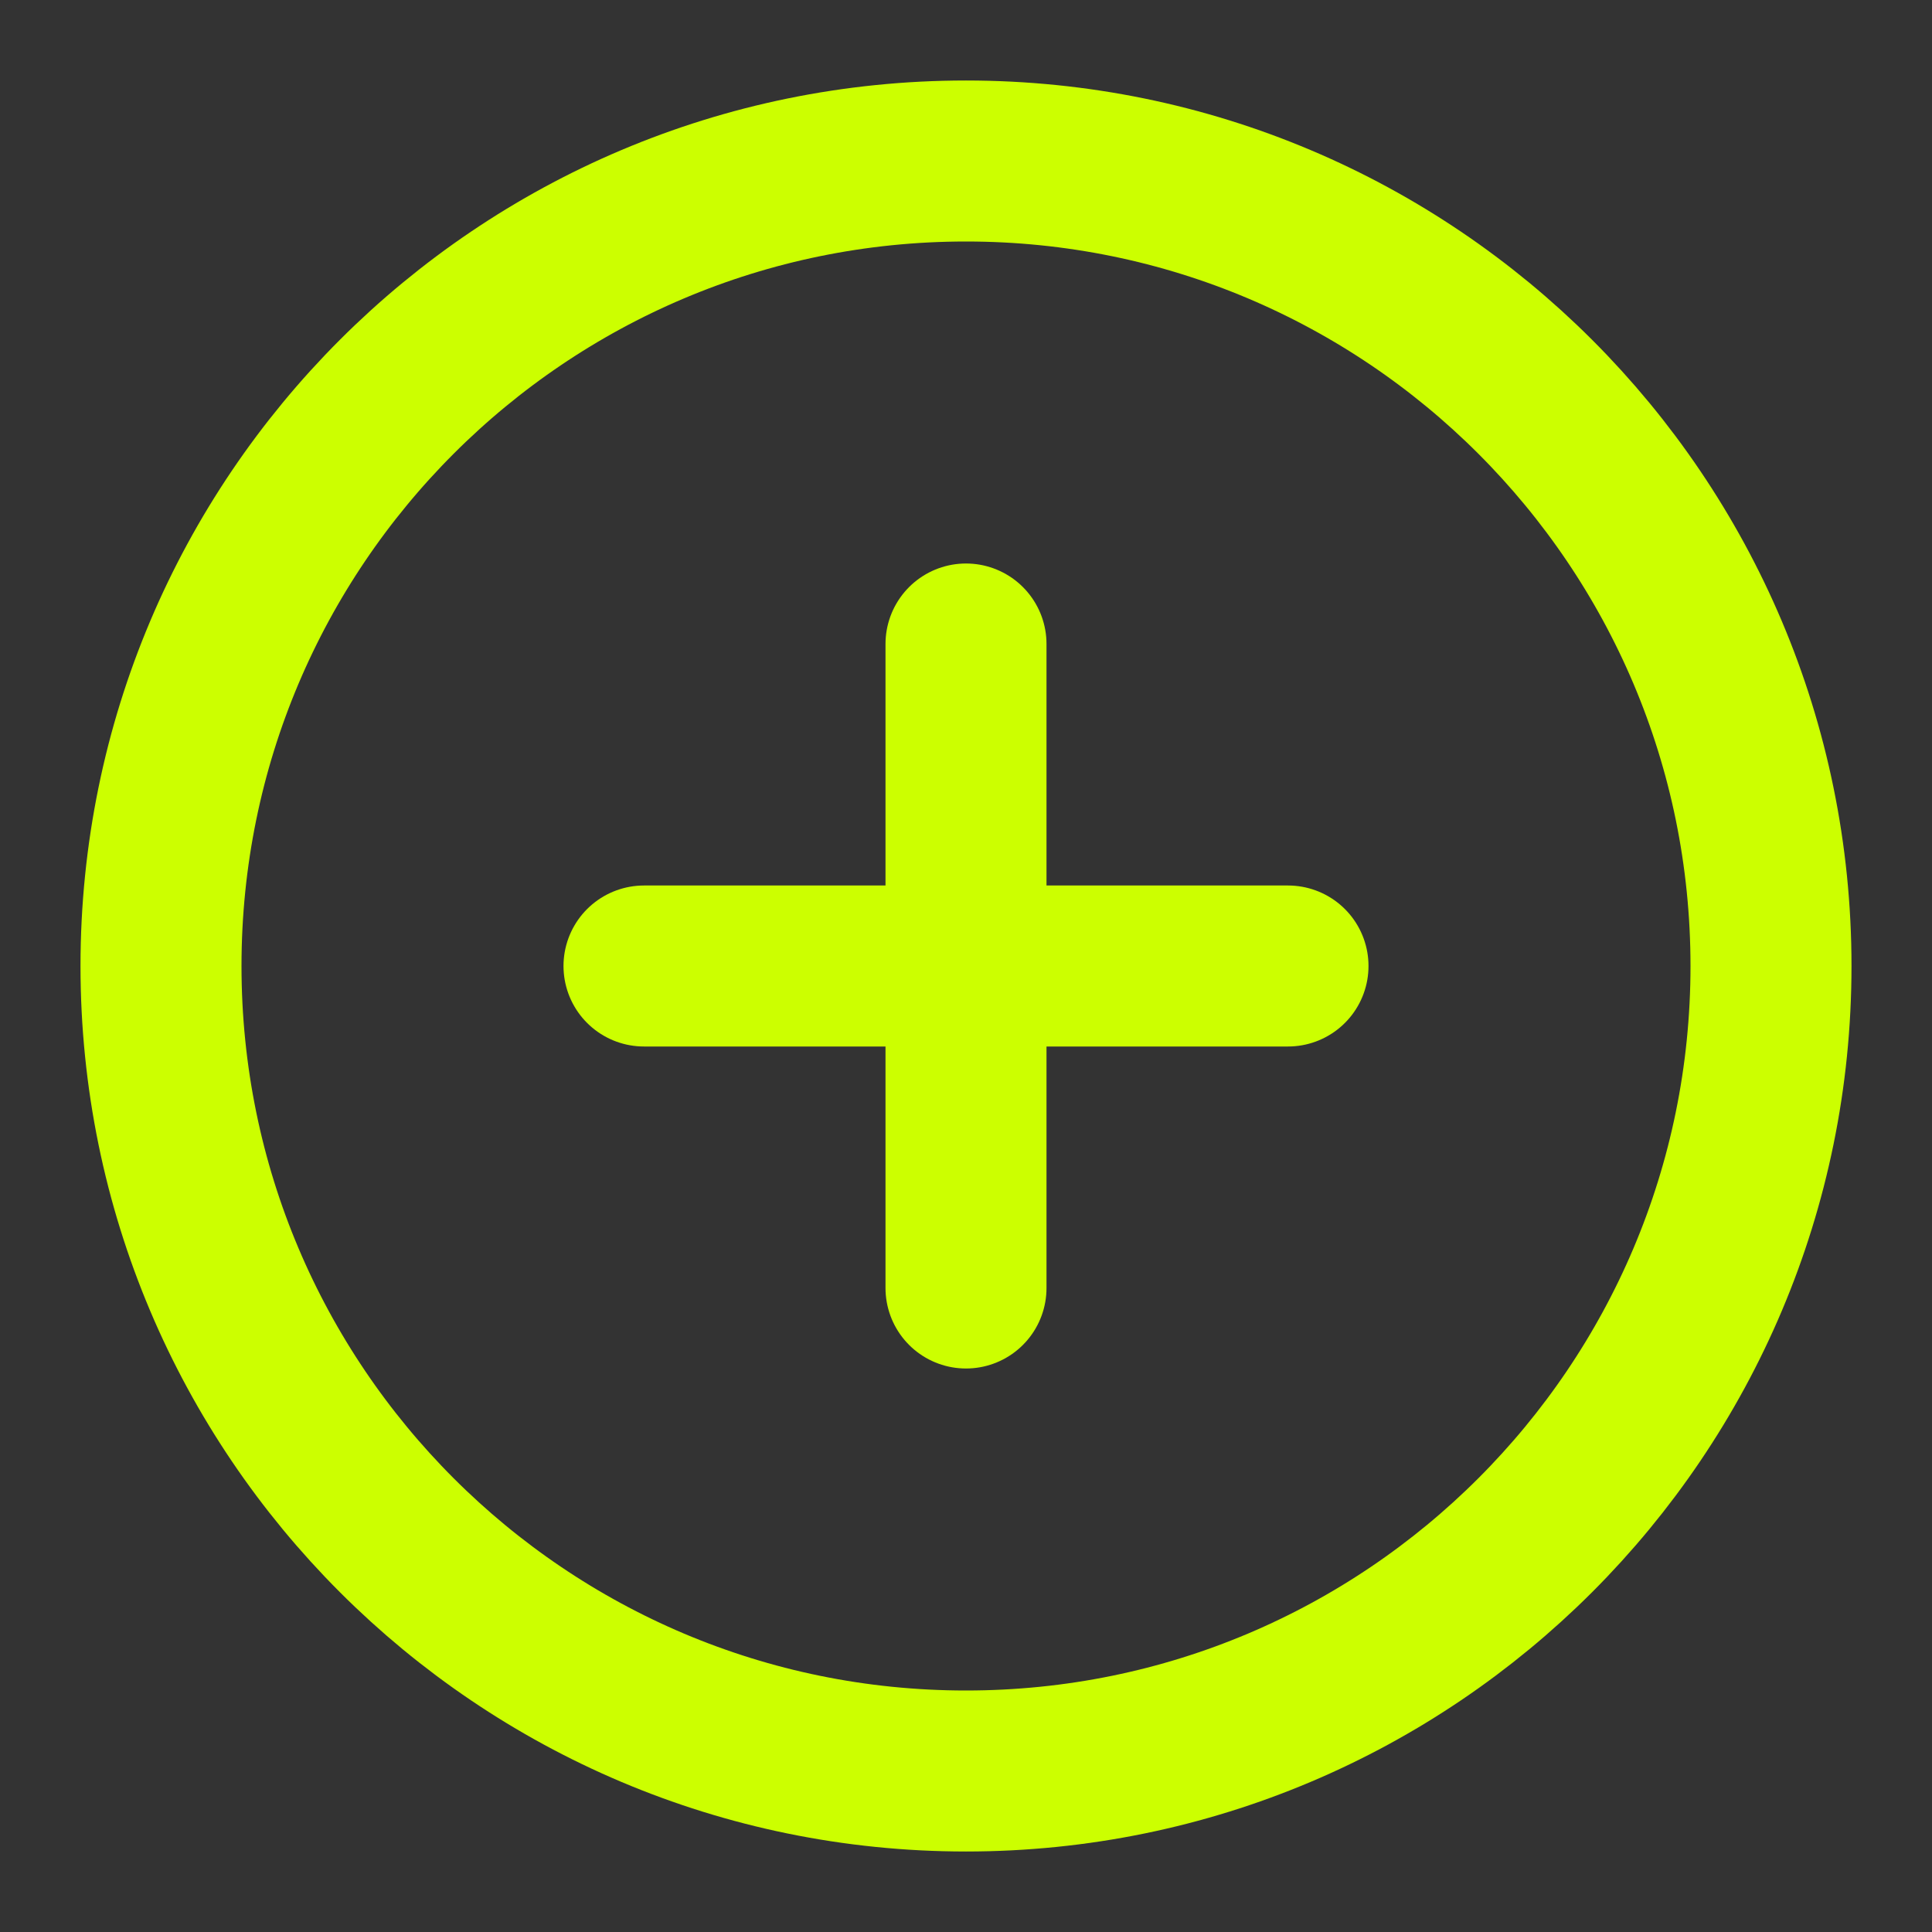 <svg width="24" height="24" viewBox="0 0 24 24" fill="none" xmlns="http://www.w3.org/2000/svg">
<rect x="0" y="0" width="24" height="24" fill="#333333" stroke="none"/>
<path d="M12 22C17.523 22 22 17.523 22 12C22 6.477 17.523 2 12 2C6.477 2 2 6.477 2 12C2 17.523 6.477 22 12 22Z" stroke="#CCFF00" stroke-width="2" stroke-linecap="round" stroke-linejoin="round"/>
<path d="M12 8V16" stroke="#CCFF00" stroke-width="2" stroke-linecap="round" stroke-linejoin="round"/>
<path d="M8 12H16" stroke="#CCFF00" stroke-width="2" stroke-linecap="round" stroke-linejoin="round"/>
</svg>
